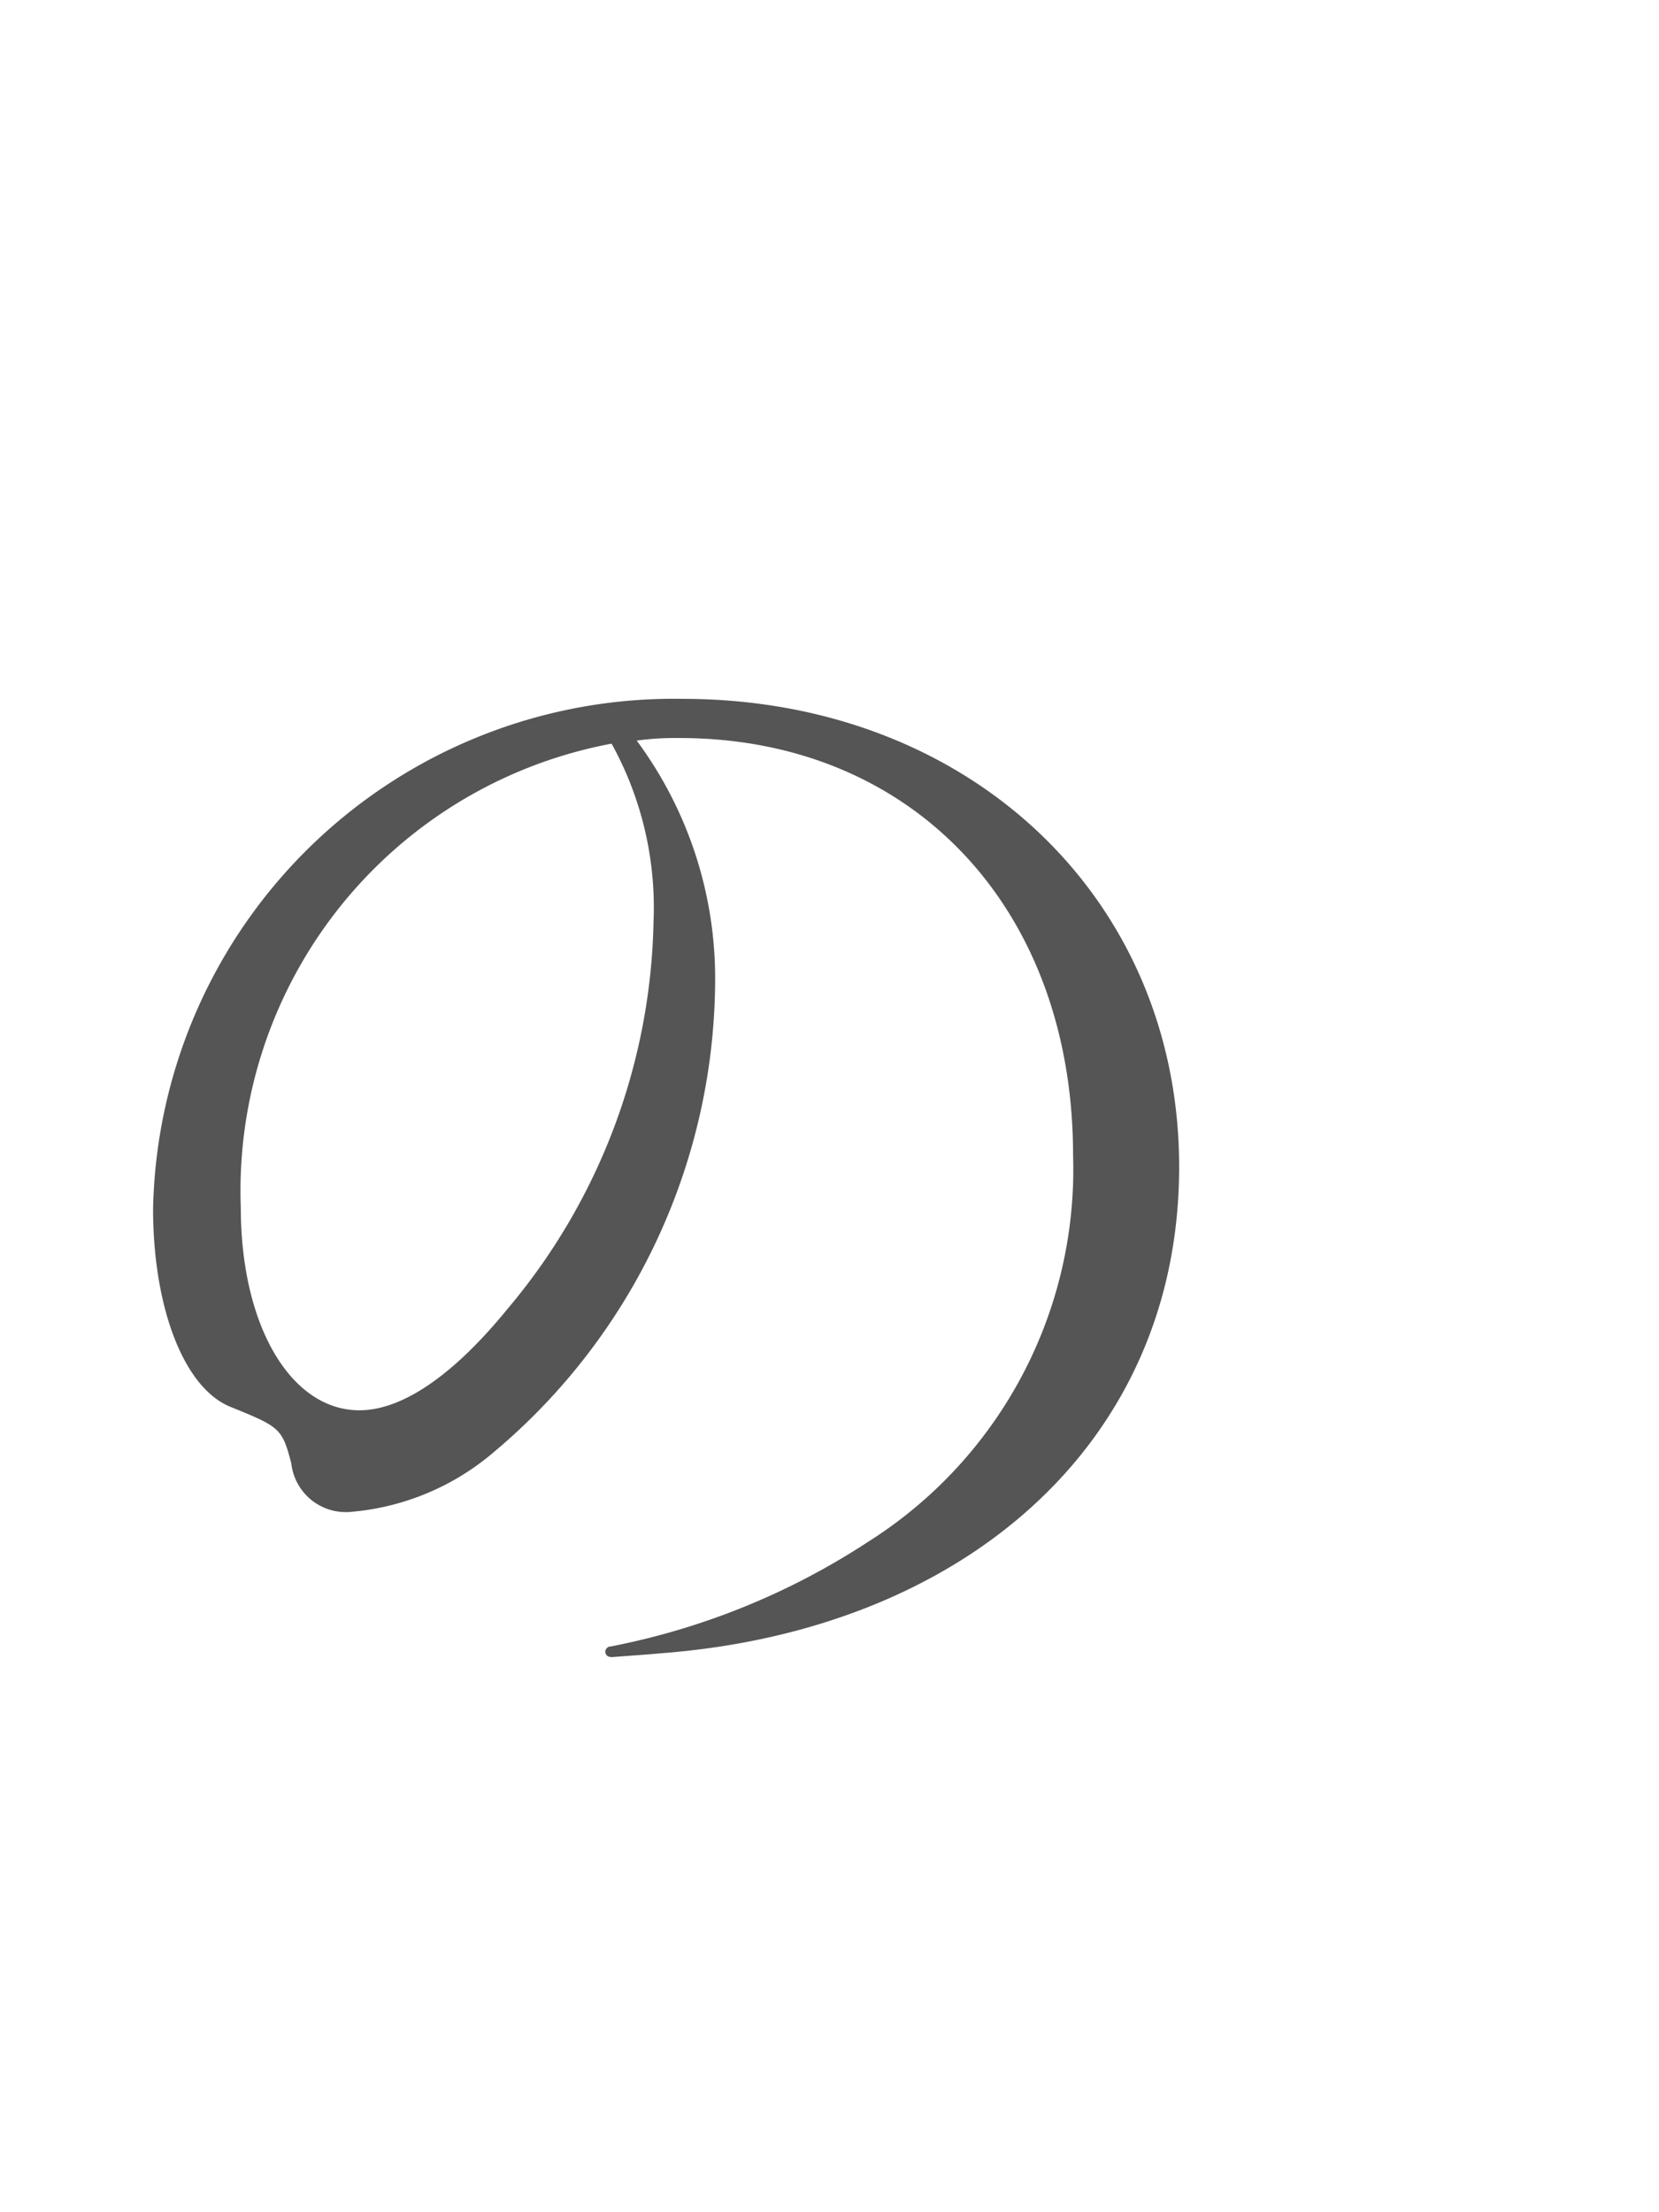 <svg id="レイヤー_1" data-name="レイヤー 1" xmlns="http://www.w3.org/2000/svg" viewBox="0 0 33 44"><defs><style>.cls-1{fill:#555;}</style></defs><title>アートボード 1 のコピー 33</title><path id="ふたりの幸せを描く_想像の旅へ_" data-name="ふたりの幸せを描く 想像の旅へ " class="cls-1" d="M12.165,32.96c.37-.03.7-.05,1.02-.08,6-.47,10.27-4.18,10.27-9.67,0-5.36-4.19-9.31-9.88-9.31A10.357,10.357,0,0,0,3.045,24.04c0,1.98.62,3.59,1.56,3.95.96.39,1.01.42,1.19,1.12a1.09,1.09,0,0,0,1.2.959,5.021,5.021,0,0,0,2.83-1.189,12.3,12.3,0,0,0,4.4-9.36,7.945,7.945,0,0,0-1.56-4.79,5.623,5.623,0,0,1,.85-.051c4.63,0,7.83,3.38,7.83,8.3a8.762,8.762,0,0,1-4.08,7.689,14.319,14.319,0,0,1-5.12,2.08.107.107,0,0,0-.105.108.105.105,0,0,0,.108.1Zm0-18.17A6.737,6.737,0,0,1,13,18.32a12.3,12.3,0,0,1-2.91,7.72c-1.06,1.3-2.08,2.01-2.94,2.01-1.37,0-2.36-1.69-2.36-4.03a9.047,9.047,0,0,1,7.38-9.23Z"/></svg>